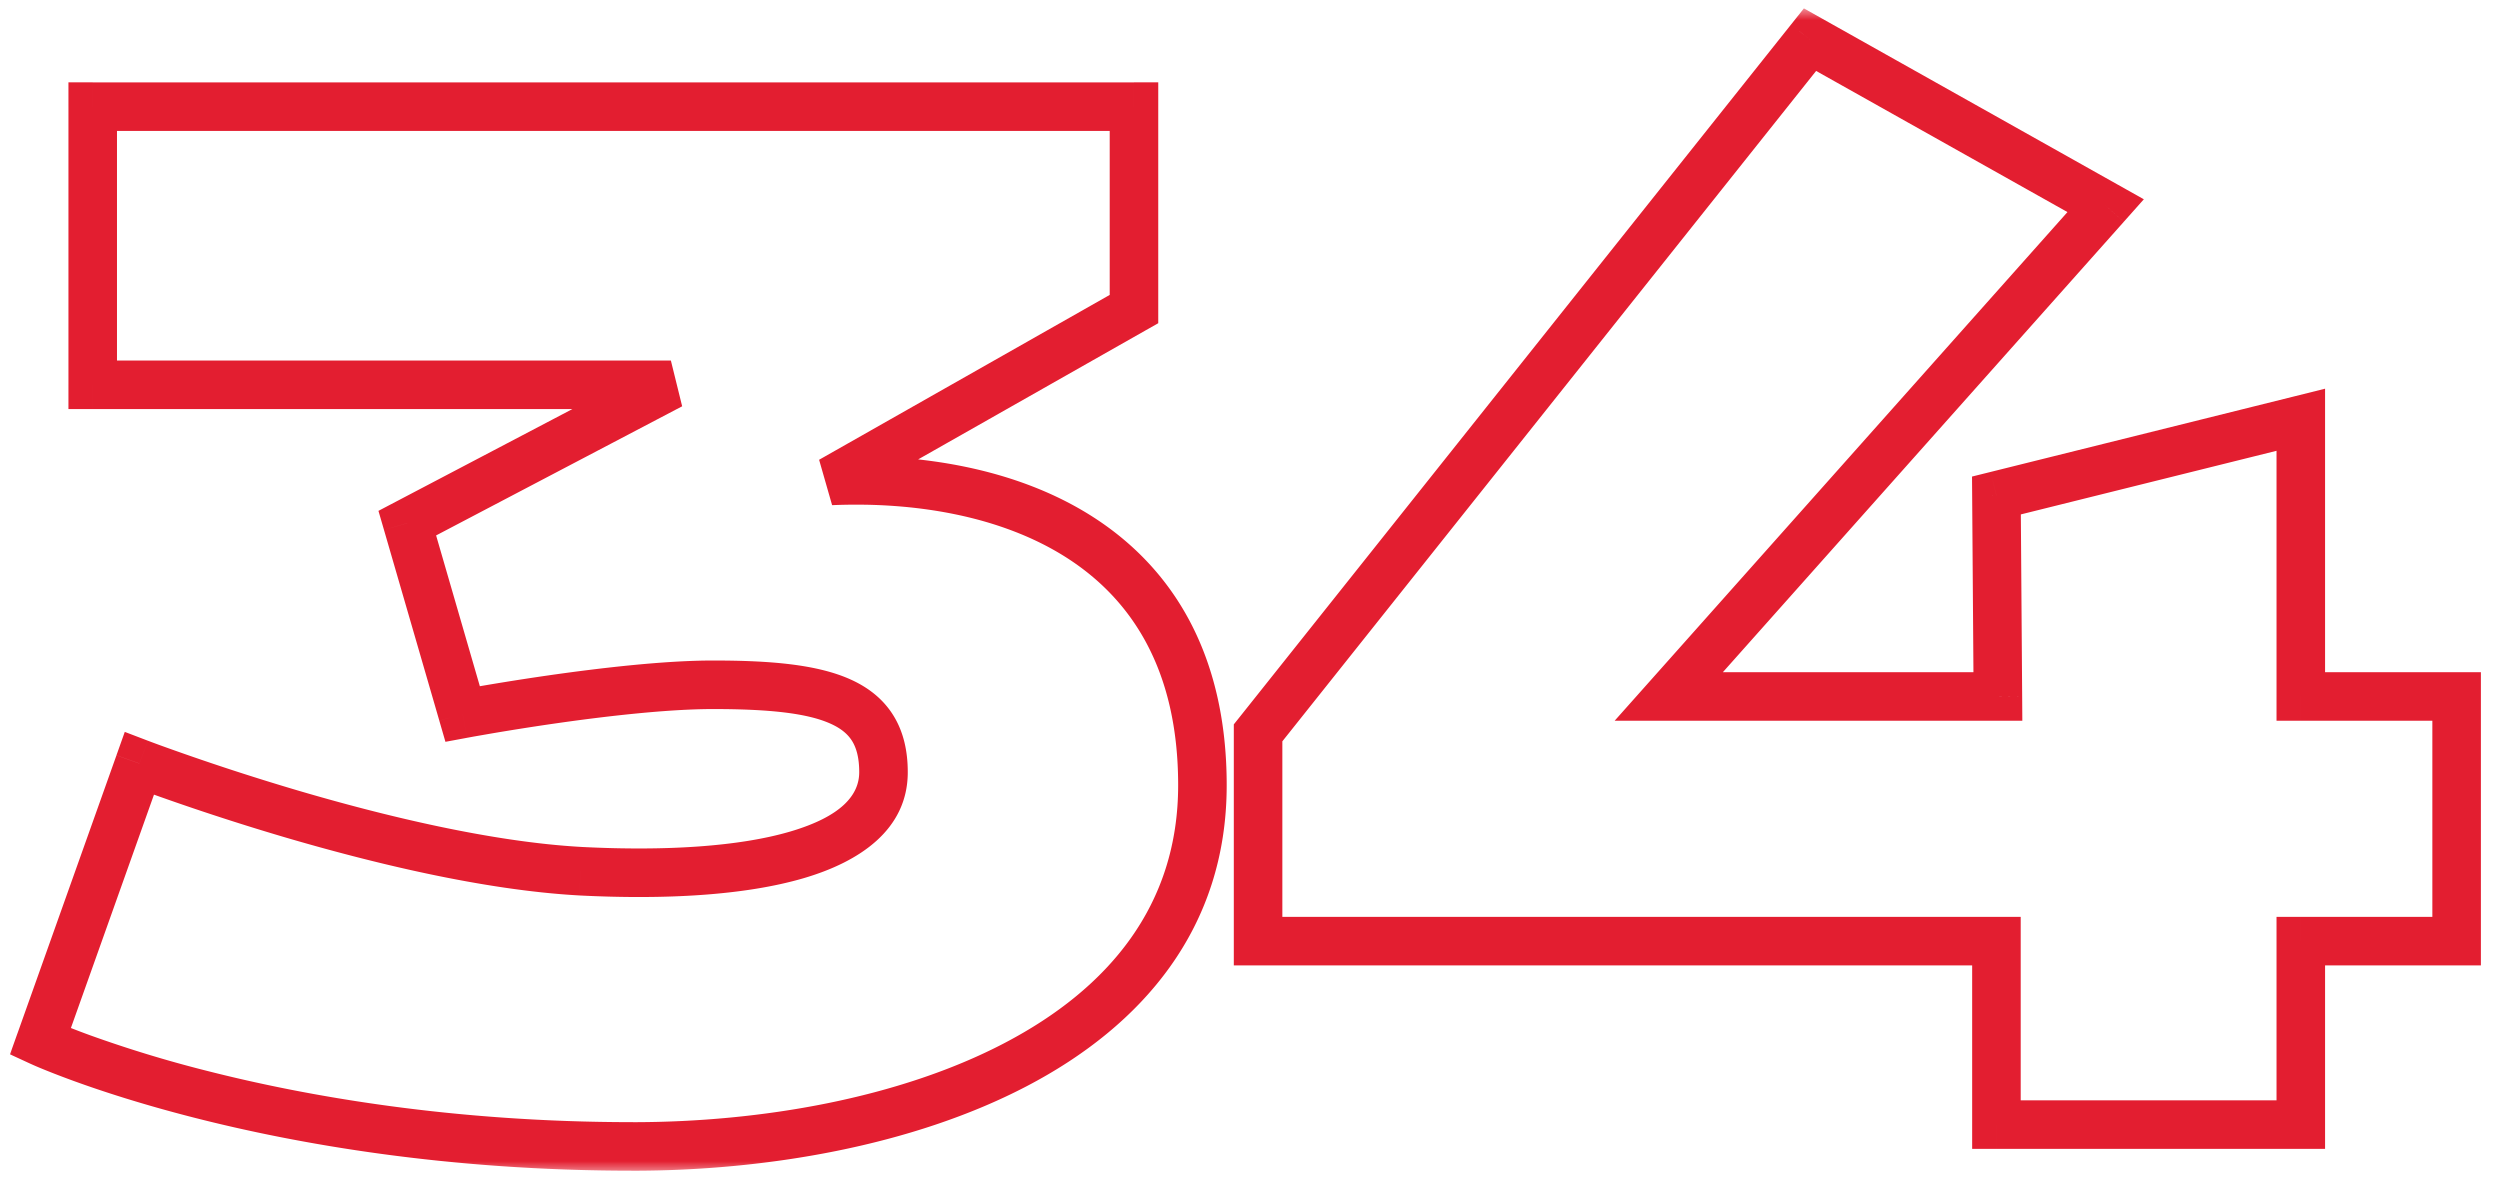 <svg xmlns="http://www.w3.org/2000/svg" fill="none" viewBox="0 0 103 49"><mask id="a" width="103" height="48" x="0" y=".333" fill="#000" maskUnits="userSpaceOnUse"><path fill="#fff" d="M0 .333h103v48H0z"/><path d="M46.72 4.393v8.34l-12.48 7.08c6.96-.3 15.3 2.34 15.3 12.54 0 10.86-12.72 14.88-23.46 14.88-15.06 0-24.42-4.32-24.42-4.32l4.08-11.46s10.5 4.02 18.18 4.44c7.08.36 12.48-.78 12.48-4.08 0-2.94-2.34-3.6-7.02-3.6-3.9 0-10.32 1.2-10.32 1.2l-2.28-7.86 10.86-5.7H3.82V4.393h42.9Zm54.493 24.3v10.08h-6.42v7.56h-12.54v-7.56h-30.42v-8.58l22.74-28.56 12.18 6.84-18 20.22h13.56l-.06-8.28 12.54-3.12v11.4h6.42Z"/></mask><path fill="#E31E30" d="M46.72 4.393h1v-1h-1v1Zm0 8.34.493.87.507-.287v-.583h-1Zm-12.48 7.08-.493-.87.536 1.87-.043-1Zm-32.58 23.1-.942-.335-.306.86.829.383.419-.907Zm4.08-11.46.358-.933-.957-.366-.343.964.942.335Zm18.18 4.44-.055.999h.004l.051-.998Zm-4.86-6.48-.96.28.252.87.892-.166-.184-.983Zm-2.28-7.86-.465-.885-.723.38.228.784.96-.279Zm10.86-5.7.465.886-.465-1.886v1Zm-23.82 0h-1v1h1v-1Zm0-11.46v-1h-1v1h1Zm41.9 0v8.34h2v-8.34h-2Zm.507 7.47-12.48 7.08.986 1.74 12.48-7.08-.986-1.74Zm-11.944 8.95c3.365-.145 6.959.43 9.677 2.174 2.653 1.704 4.58 4.589 4.58 9.366h2c0-5.422-2.243-8.957-5.5-11.049-3.192-2.05-7.248-2.644-10.843-2.49l.086 1.999Zm14.257 11.54c0 4.948-2.862 8.379-7.166 10.627-4.333 2.264-10.024 3.254-15.294 3.254v2c5.47 0 11.51-1.02 16.22-3.482 4.742-2.477 8.24-6.486 8.24-12.399h-2Zm-22.46 13.88c-7.434 0-13.456-1.066-17.61-2.128a51.006 51.006 0 0 1-4.77-1.456 30.507 30.507 0 0 1-1.53-.603 5.314 5.314 0 0 1-.088-.04h-.003l-.419.907c-.42.909-.419.909-.418.909l.003.001.007.004.025.01a12.128 12.128 0 0 0 .432.186c.298.123.736.297 1.307.505 1.14.416 2.813.965 4.959 1.514 4.29 1.098 10.48 2.191 18.105 2.191v-2ZM2.602 43.25l4.08-11.46-1.884-.67-4.08 11.46 1.884.67ZM5.74 31.453c-.358.934-.357.934-.357.935h.002l.007.003.024.01.093.034.353.131a100.897 100.897 0 0 0 5.805 1.91c3.604 1.062 8.239 2.2 12.198 2.416l.11-1.997c-3.721-.204-8.176-1.286-11.742-2.338a99 99 0 0 1-5.683-1.869 45.69 45.69 0 0 1-.425-.158l-.021-.008c-.003 0-.004-.002-.005-.002h-.001l-.358.933Zm18.13 5.44c3.582.181 6.832-.008 9.225-.707 2.33-.68 4.305-2.009 4.305-4.372h-2c0 .936-.725 1.827-2.865 2.452-2.077.606-5.067.807-8.564.629l-.102 1.997Zm13.53-5.08c0-.866-.173-1.653-.587-2.326-.418-.679-1.028-1.156-1.754-1.486-1.39-.633-3.347-.788-5.679-.788v2c2.348 0 3.9.175 4.85.608.445.202.712.442.88.714.17.277.29.675.29 1.279h2Zm-8.02-4.6c-2.026 0-4.666.31-6.764.61a105.862 105.862 0 0 0-3.663.593l-.056.01-.015.004h-.005l.183.983.184.983h.004a13.28 13.28 0 0 1 .066-.012l.206-.038.771-.134c.657-.111 1.573-.26 2.608-.409 2.087-.299 4.607-.59 6.481-.59v-2Zm-9.36 1.922-2.28-7.86-1.92.557 2.28 7.86 1.92-.557Zm-2.775-6.696 10.86-5.7-.93-1.771-10.86 5.7.93 1.77Zm10.395-7.585H3.82v2h23.82v-2Zm-22.82 1V4.393h-2v11.46h2Zm-1-10.46h42.9v-2H3.82v2Zm97.393 23.3h1v-1h-1v1Zm0 10.08v1h1v-1h-1Zm-6.42 0v-1h-1v1h1Zm0 7.56v1h1v-1h-1Zm-12.54 0h-1v1h1v-1Zm0-7.56h1v-1h-1v1Zm-30.42 0h-1v1h1v-1Zm0-8.58-.782-.623-.218.273v.35h1Zm22.74-28.56.49-.872-.742-.417-.53.666.782.622Zm12.18 6.84.747.664.826-.928-1.083-.608-.49.871Zm-18 20.22-.747-.665-1.482 1.665h2.23v-1Zm13.56 0v1h1.007l-.007-1.008-1 .008Zm-.06-8.28-.241-.97-.765.19.006.787 1-.008Zm12.54-3.12h1v-1.28l-1.241.31.241.97Zm0 11.4h-1v1h1v-1Zm5.42 0v10.08h2v-10.08h-2Zm1 9.08h-6.42v2h6.42v-2Zm-7.42 1v7.56h2v-7.56h-2Zm1 6.56h-12.54v2h12.54v-2Zm-11.54 1v-7.56h-2v7.56h2Zm-1-8.56h-30.42v2h30.42v-2Zm-29.42 1v-8.58h-2v8.58h2Zm-.218-7.958 22.74-28.56-1.564-1.245-22.74 28.56 1.564 1.245Zm21.468-28.31 12.18 6.84.98-1.744-12.18-6.84-.98 1.743Zm11.923 5.303-18 20.22 1.494 1.33 18-20.22-1.494-1.33ZM68.753 29.694h13.56v-2h-13.56v2Zm14.56-1.008-.06-8.28-2 .015.06 8.28 2-.015Zm-.818-7.302 12.54-3.12-.483-1.94-12.54 3.12.483 1.94Zm11.298-4.09v11.4h2v-11.4h-2Zm1 12.4h6.42v-2h-6.42v2Z" mask="url(#a)"/></svg>